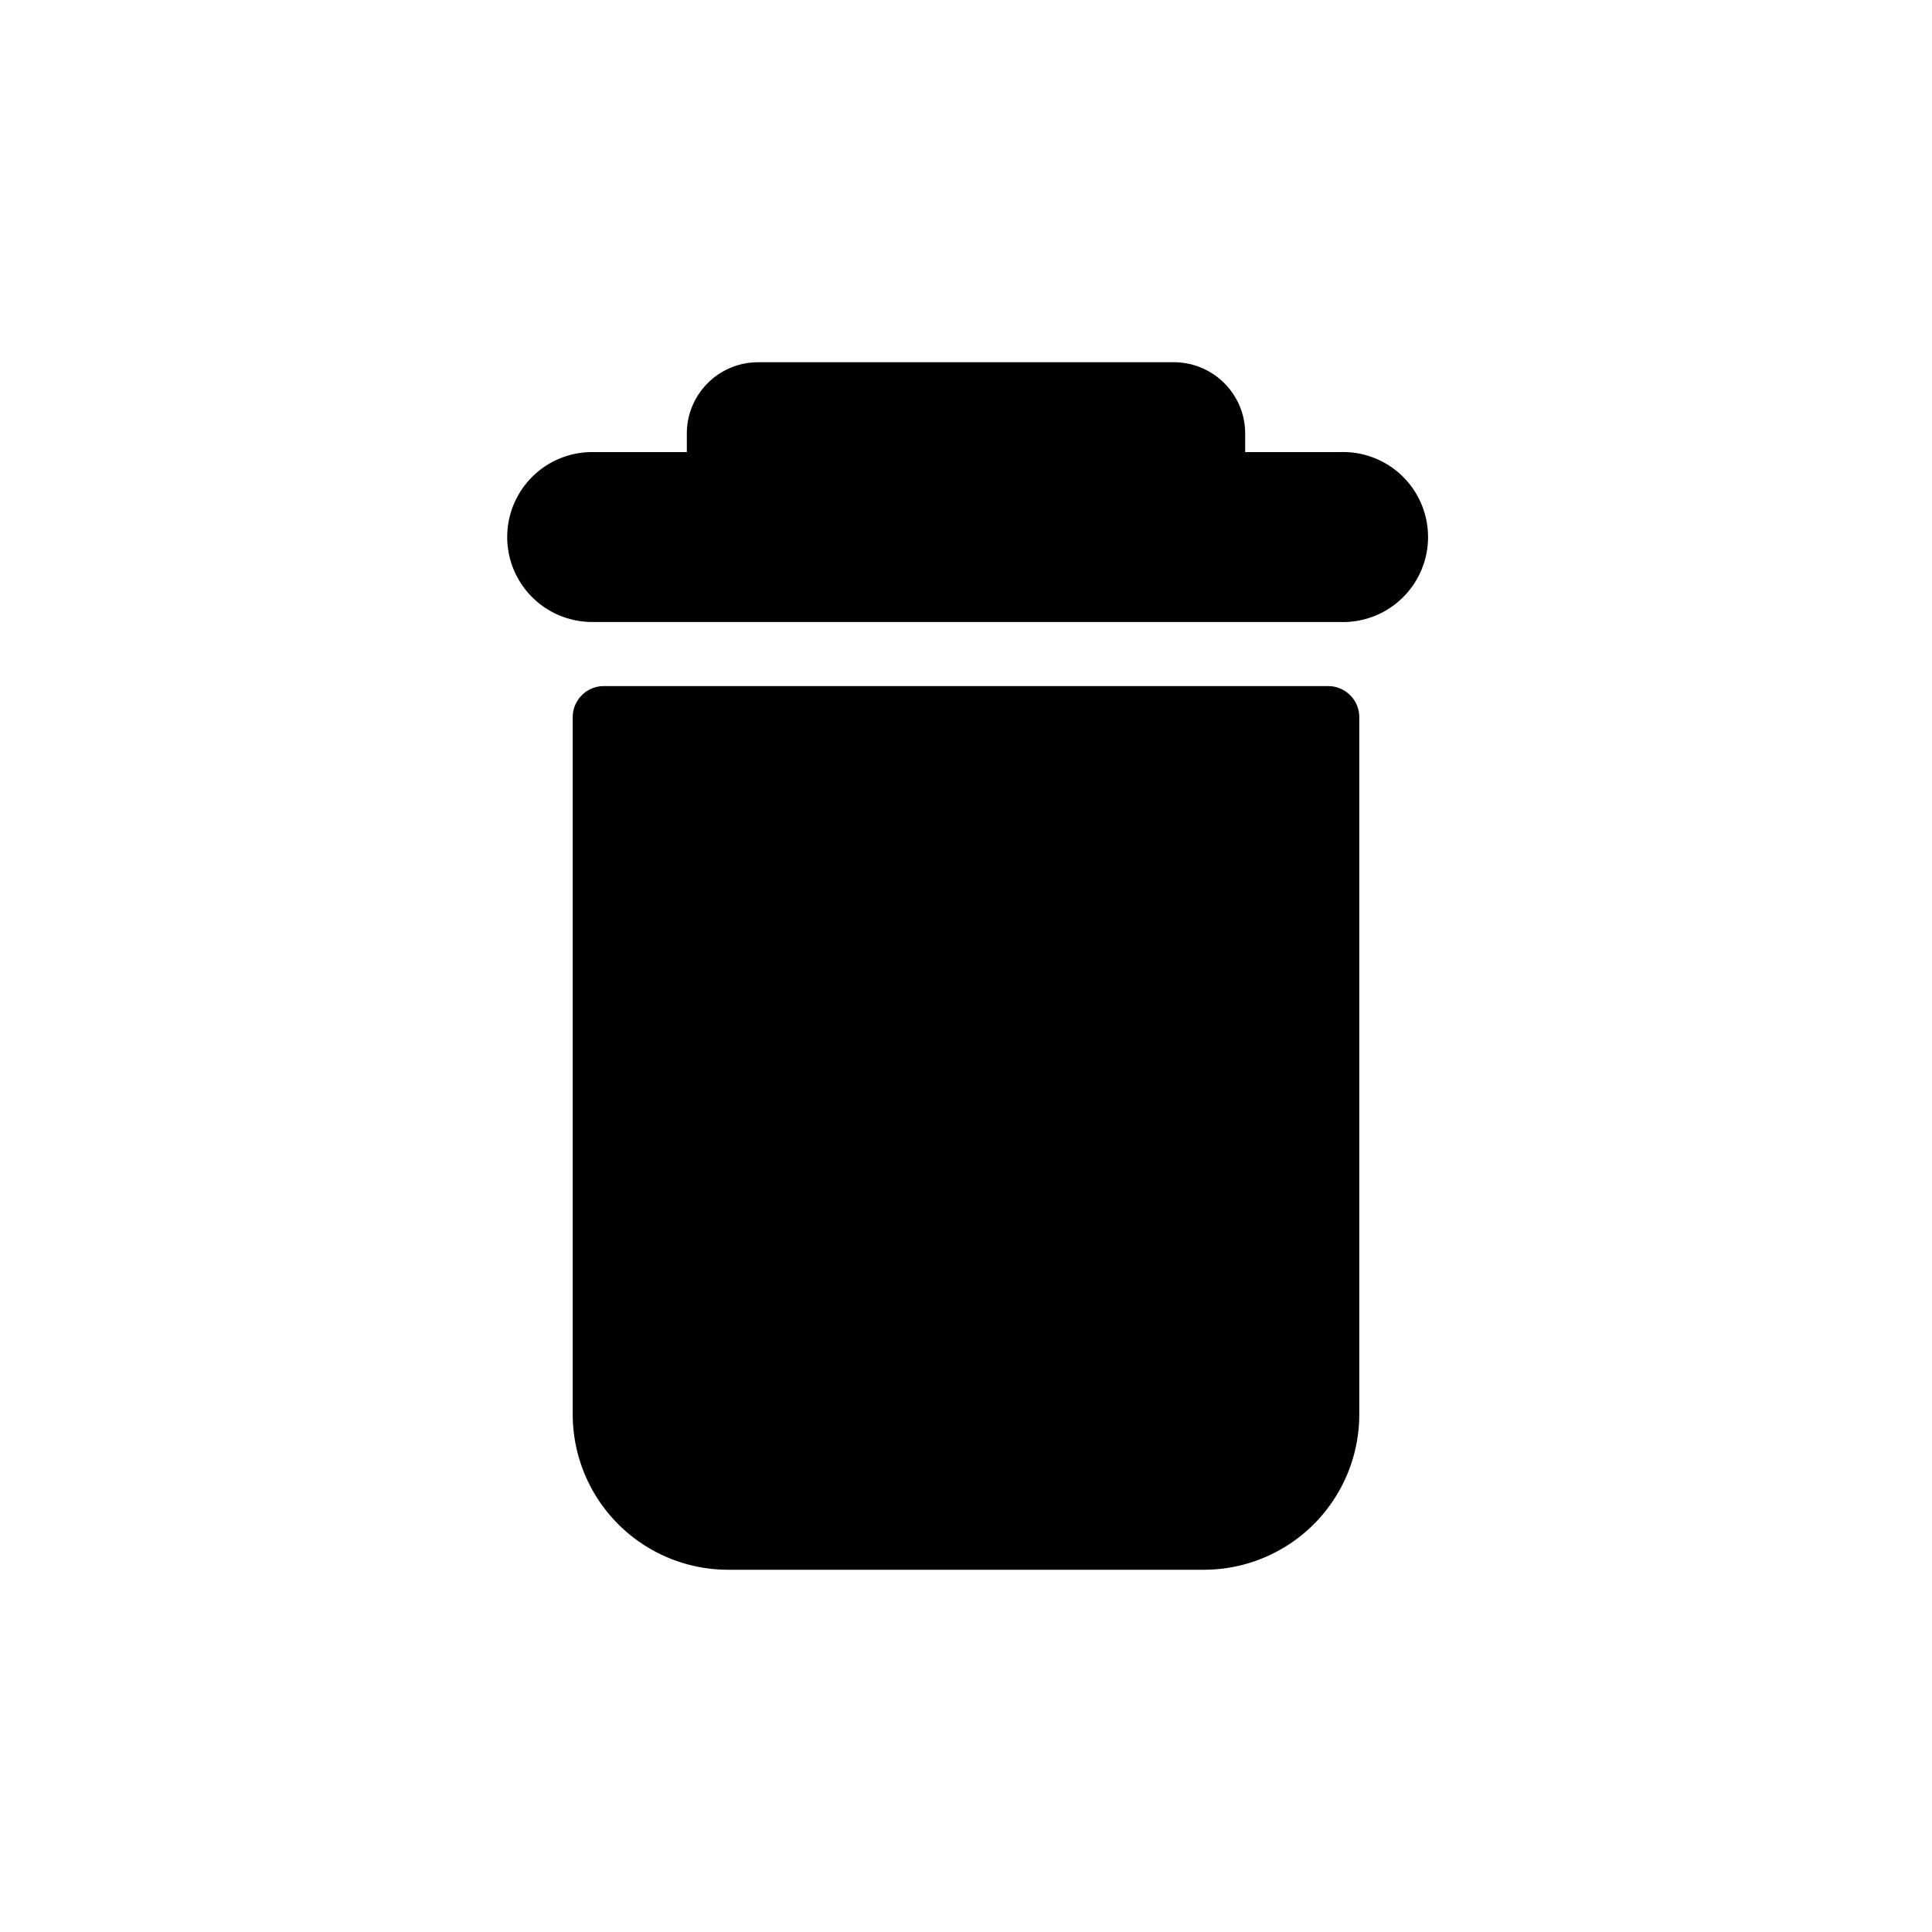 <svg xmlns="http://www.w3.org/2000/svg" width="32" height="32" style="isolation:isolate" viewBox="151.496 106.603 32 32"><path fill="none" d="M151.496 106.603h32v32h-32v-32Z"/><path fill-rule="evenodd" d="M162.872 114.091h-1.568a1.407 1.407 0 0 0 0 2.814h12.384a1.408 1.408 0 1 0 0-2.814h-1.568v-.307c0-.652-.529-1.181-1.181-1.181h-6.886c-.652 0-1.181.529-1.181 1.181v.307Zm-1.375 3.876h11.998c.284 0 .515.231.515.515v11.548a2.574 2.574 0 0 1-2.573 2.573h-7.881a2.575 2.575 0 0 1-2.574-2.573v-11.548c0-.284.231-.515.515-.515Z"/></svg>